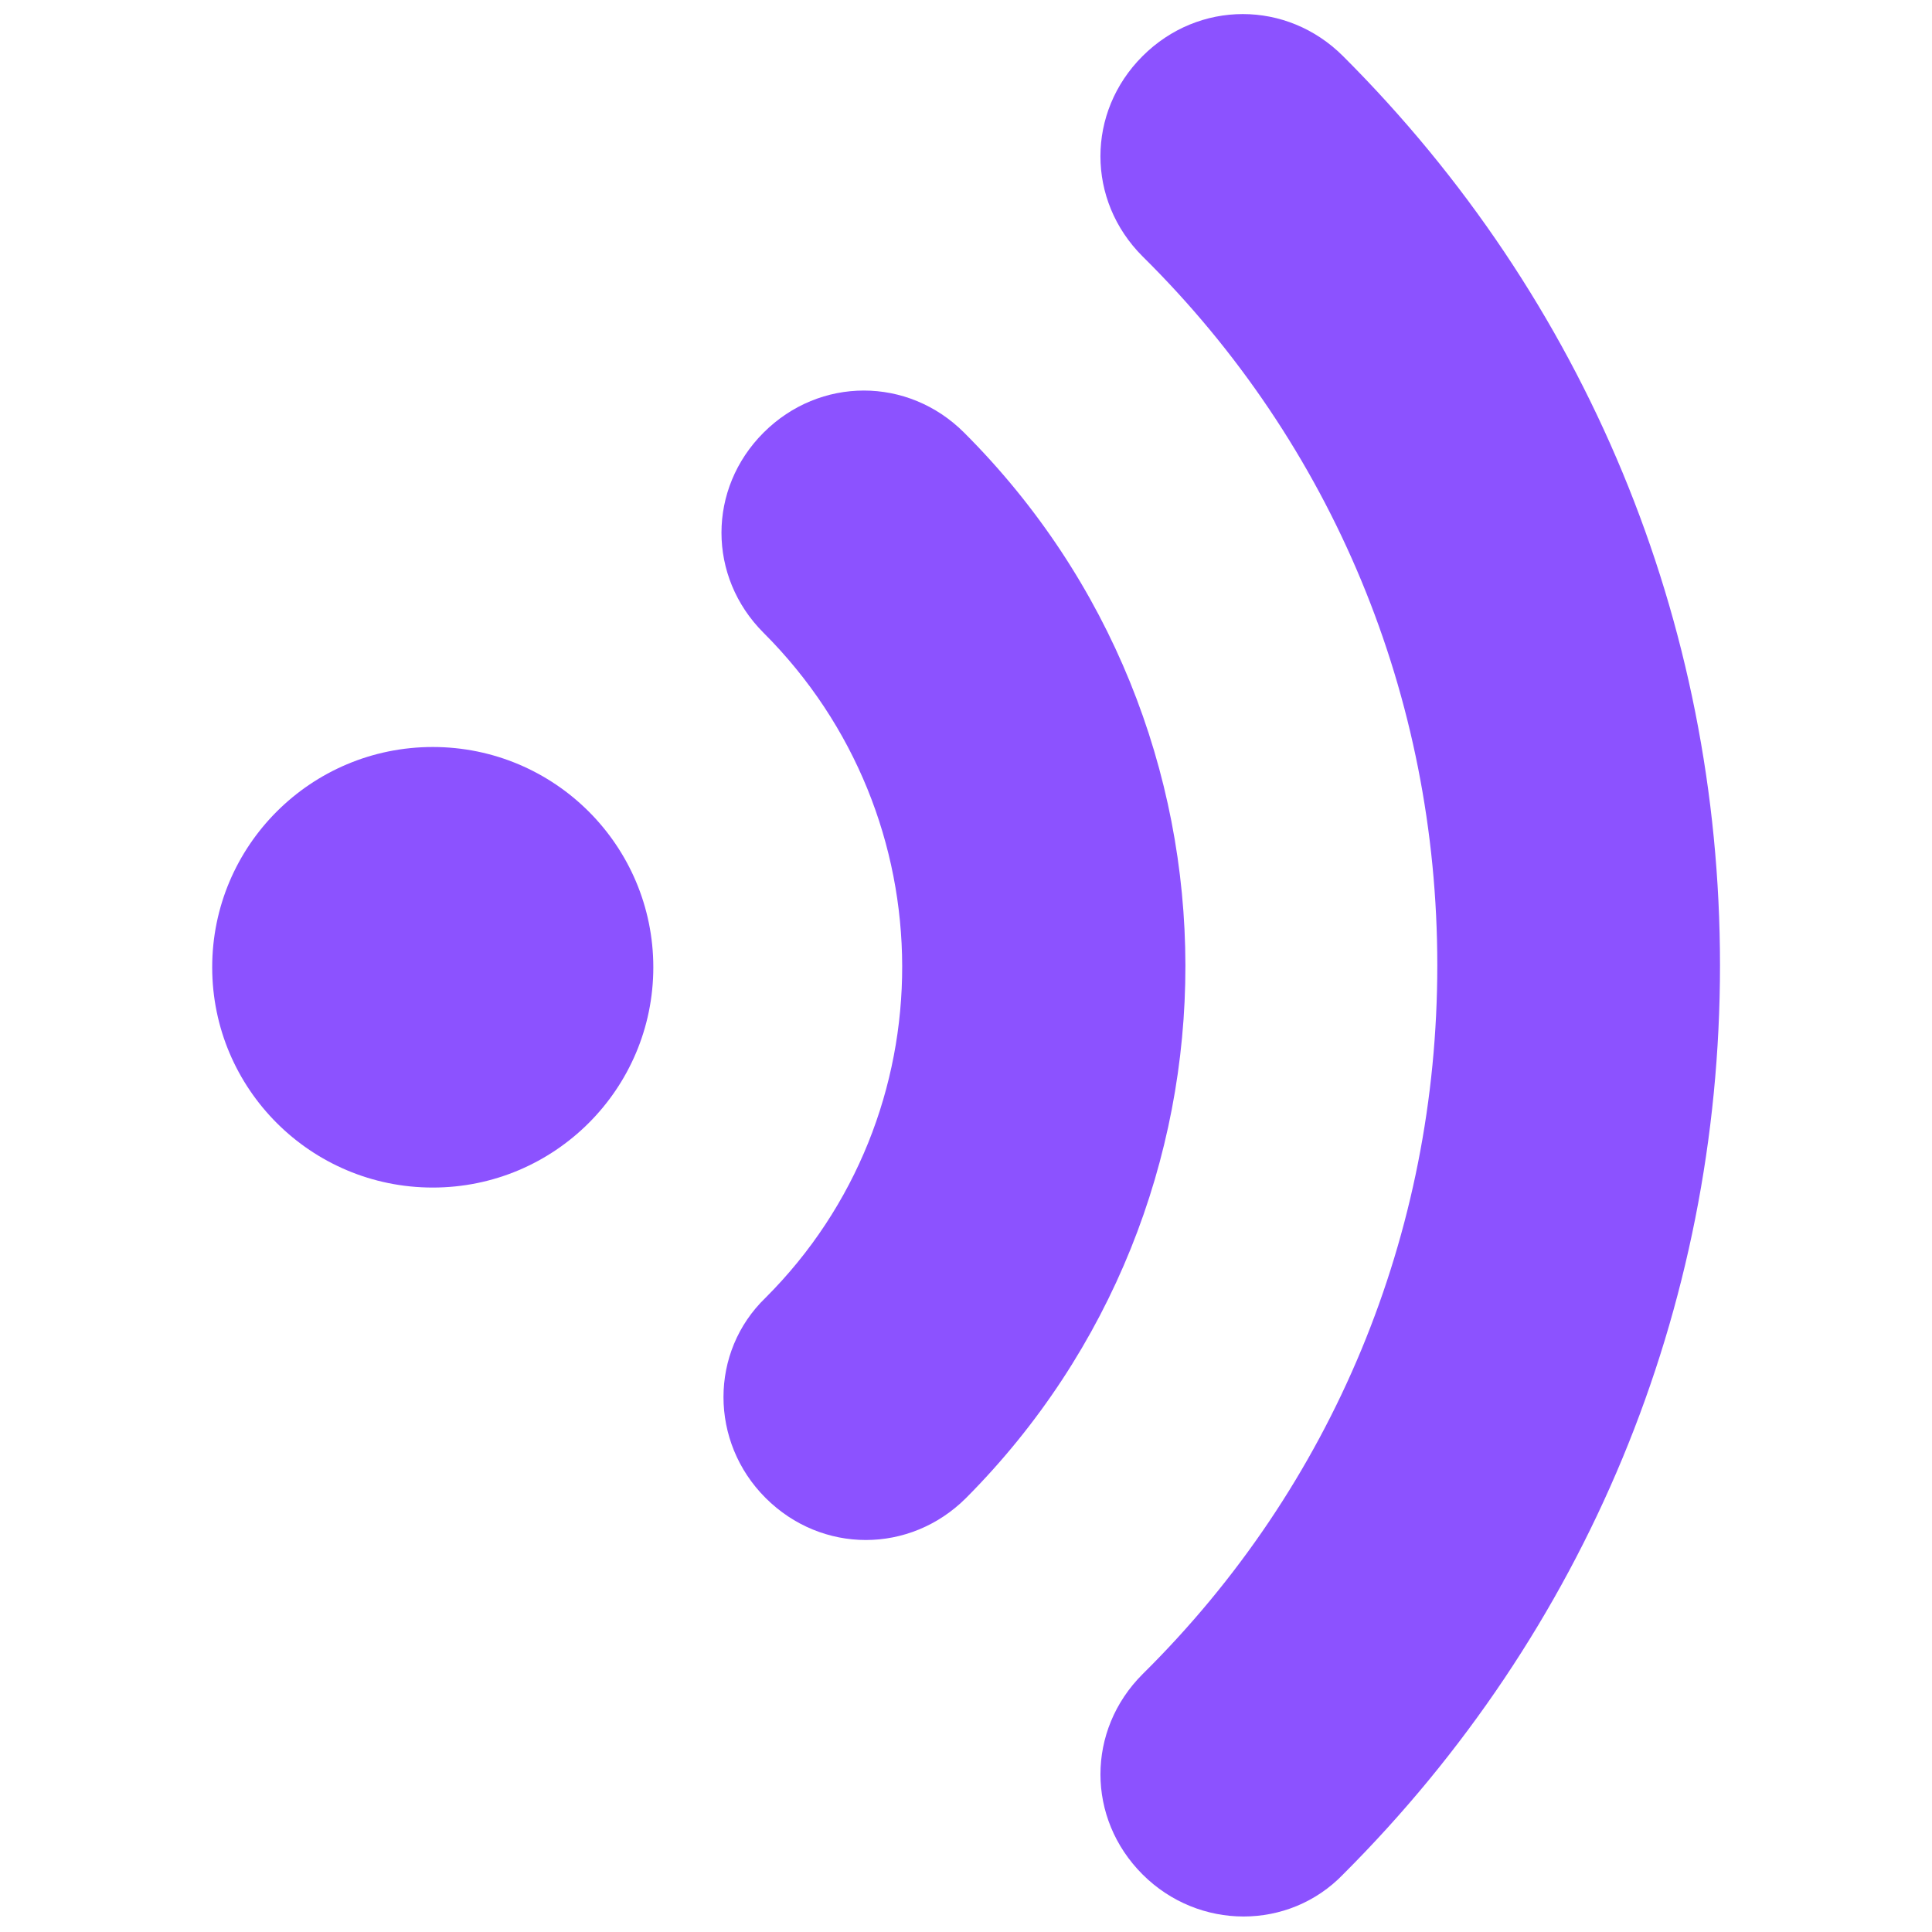 <svg xmlns="http://www.w3.org/2000/svg" xmlns:xlink="http://www.w3.org/1999/xlink" width="32" height="32" zoomAndPan="magnify" viewBox="0 0 510 623.25" preserveAspectRatio="xMidYMid meet" version="1.0"><defs><clipPath id="ffcf3b03ad"><path d="M 298 4 L 498.277 4 L 498.277 619 L 298 619 Z M 298 4 " clip-rule="nonzero"/></clipPath><clipPath id="2ac791a08e"><path d="M 11.871 240 L 155 240 L 155 384 L 11.871 384 Z M 11.871 240 " clip-rule="nonzero"/></clipPath></defs><g clip-path="url(#ffcf3b03ad)"><path fill="#8c52ff" d="M 376.633 604.68 C 454.898 526.516 498.234 422.504 498.234 311.391 C 498.234 200.277 454.898 96.27 376.633 18.105 C 358.523 0.016 330.062 0.016 311.953 18.105 C 302.898 27.148 298.367 38.777 298.367 50.402 C 298.367 62.031 302.895 73.66 311.953 82.703 C 373.402 143.426 407.039 224.828 407.039 311.391 C 407.039 397.957 373.402 479.352 311.957 540.078 C 293.844 558.168 293.844 586.59 311.957 604.68 C 330.066 622.773 359.172 622.773 376.637 604.68 Z M 376.633 604.68 " fill-opacity="1" fill-rule="nonzero"/></g><path fill="#8c52ff" d="M 254.387 139.555 C 236.273 121.465 207.812 121.465 189.703 139.555 C 180.648 148.598 176.117 160.227 176.117 171.855 C 176.117 183.48 180.648 195.109 189.703 204.152 C 249.211 263.586 249.211 359.844 190.348 418.629 C 172.238 436.07 172.238 465.141 190.348 483.23 C 208.457 501.316 236.918 501.316 255.031 483.23 C 349.469 388.266 349.469 234.516 254.387 139.555 Z M 254.387 139.555 " fill-opacity="1" fill-rule="nonzero"/><g clip-path="url(#2ac791a08e)"><path fill="#8c52ff" d="M 82.977 383.098 C 43.684 383.098 11.828 351.285 11.828 312.035 C 11.828 272.789 43.684 240.977 82.977 240.977 C 122.273 240.977 154.129 272.789 154.129 312.035 C 154.129 351.285 122.277 383.098 82.977 383.098 " fill-opacity="1" fill-rule="nonzero"/></g></svg>
